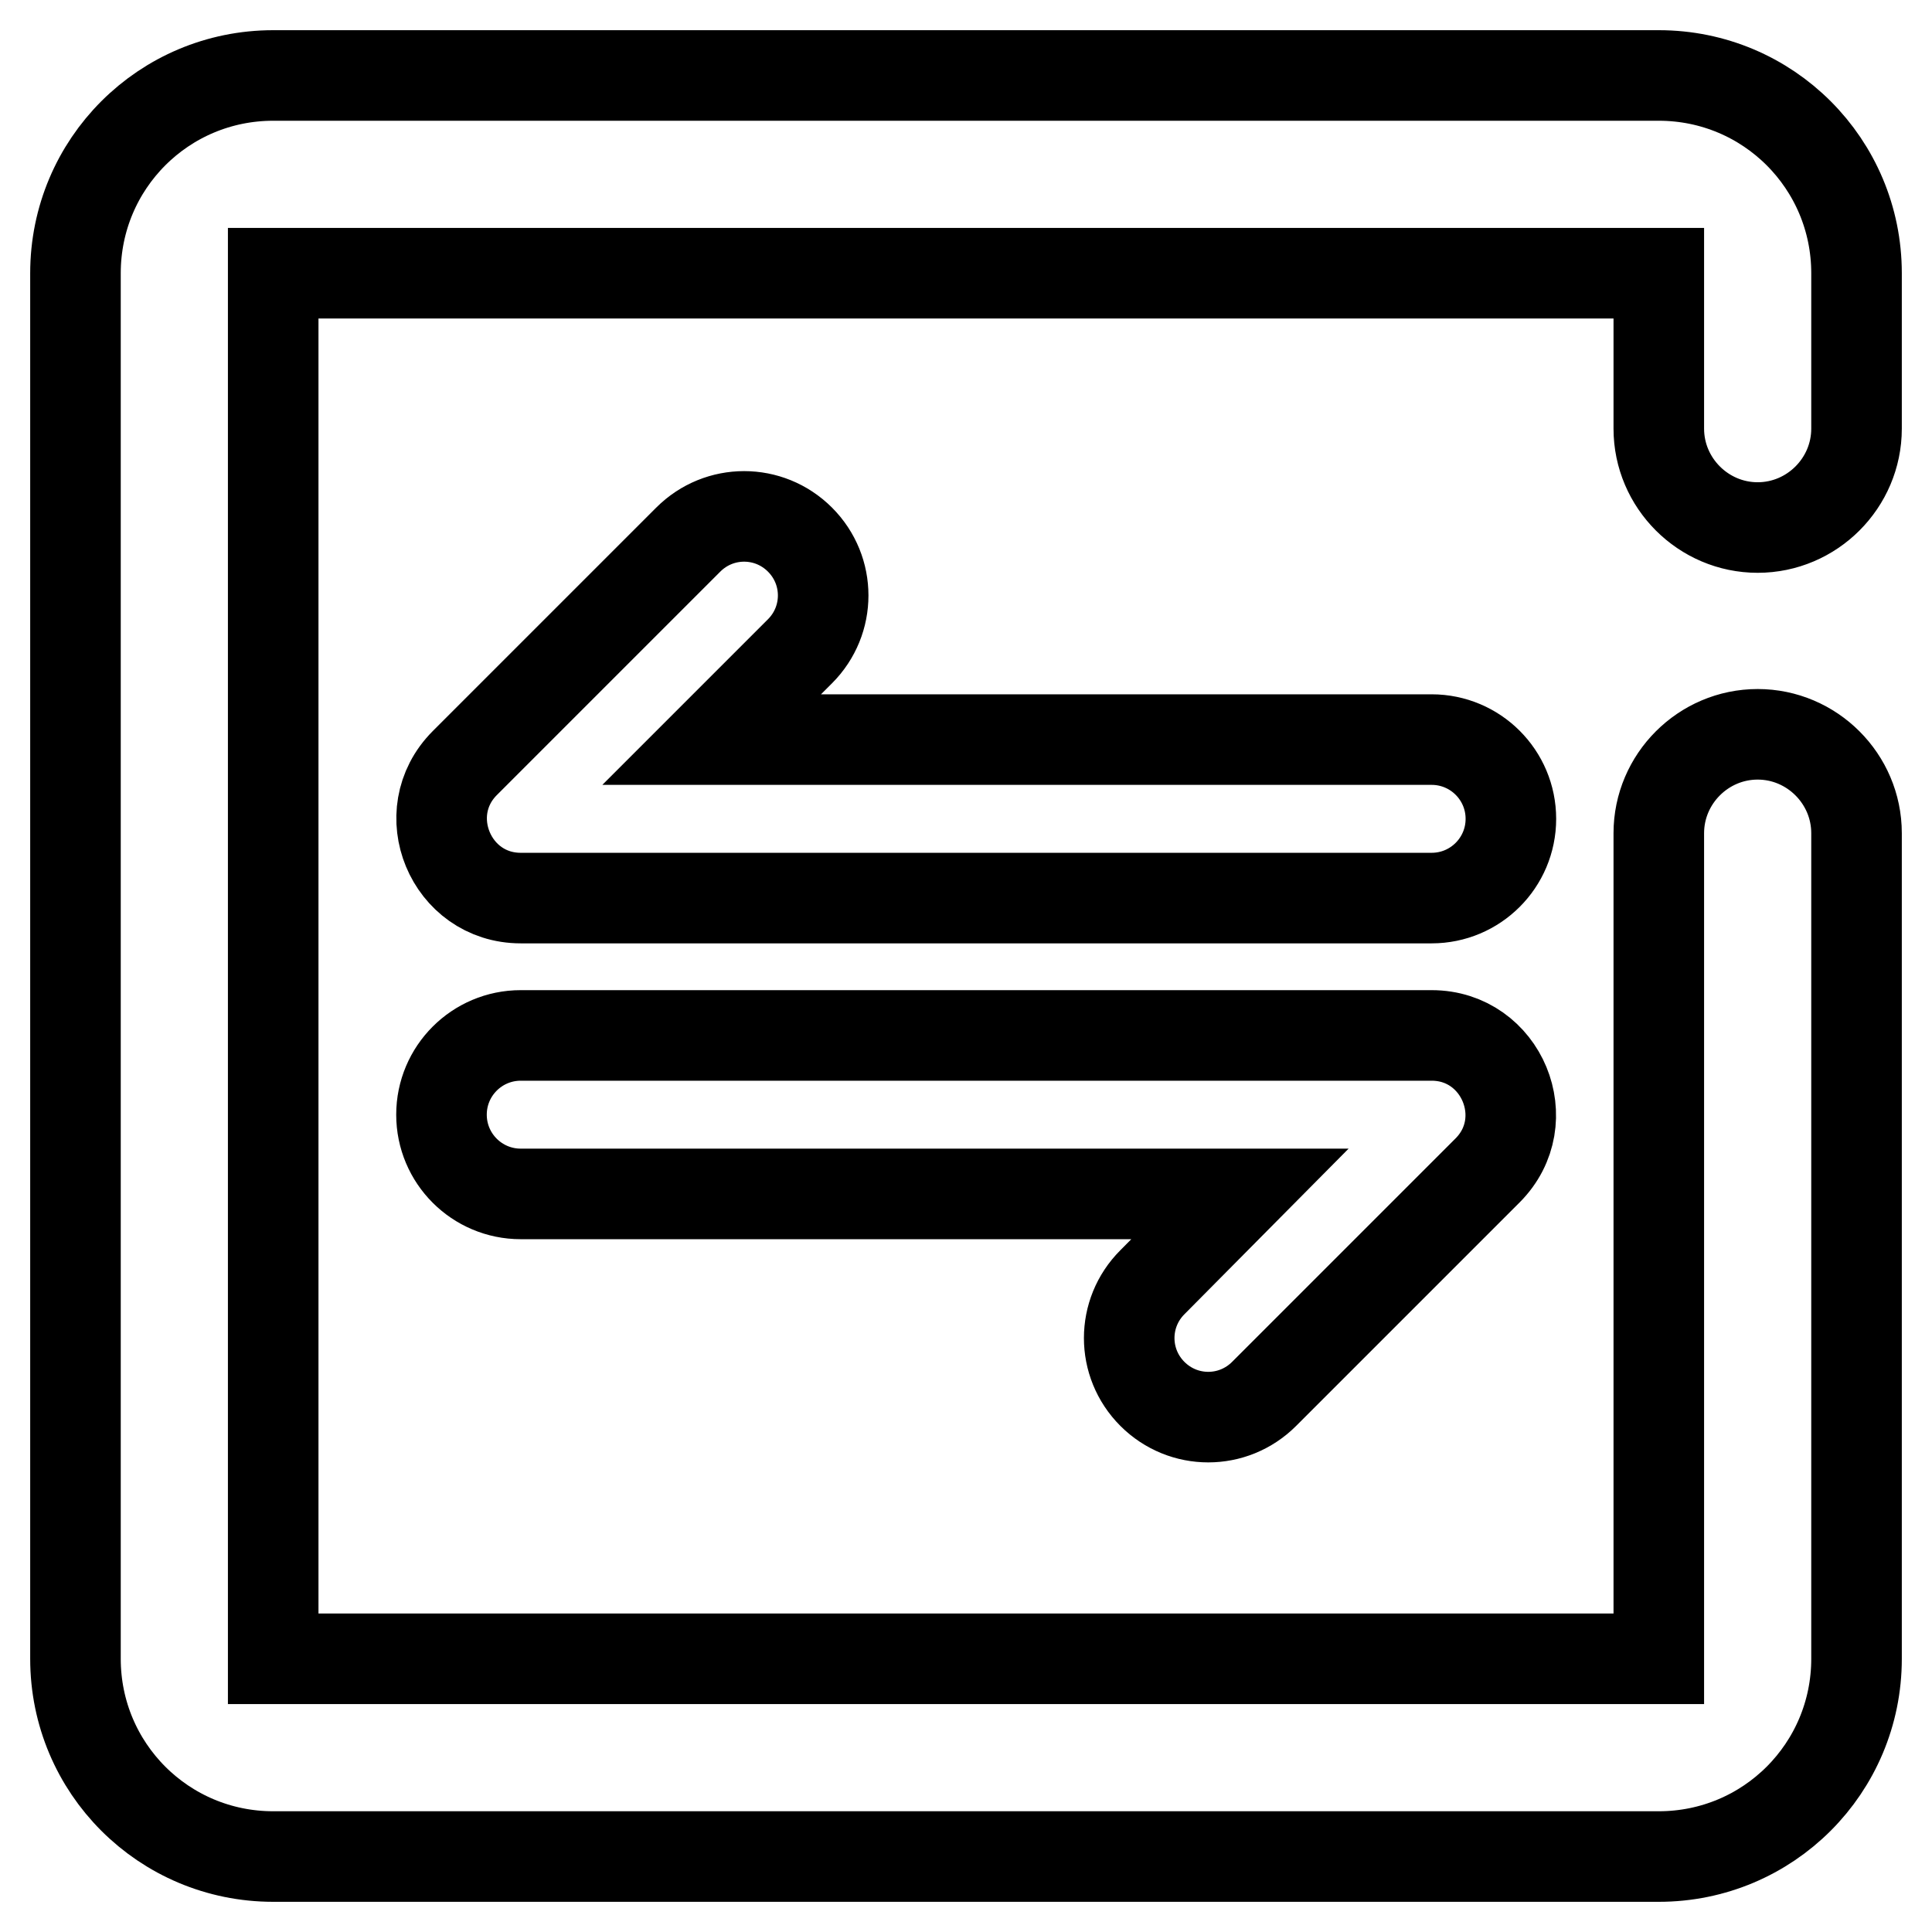 <?xml version="1.0" encoding="utf-8"?>
<!-- Svg Vector Icons : http://www.onlinewebfonts.com/icon -->
<!DOCTYPE svg PUBLIC "-//W3C//DTD SVG 1.1//EN" "http://www.w3.org/Graphics/SVG/1.1/DTD/svg11.dtd">
<svg version="1.1" xmlns="http://www.w3.org/2000/svg" xmlns:xlink="http://www.w3.org/1999/xlink" x="0px" y="0px" viewBox="0 0 256 256" enable-background="new 0 0 256 256" xml:space="preserve">
<g> <path stroke-width="12" fill-opacity="0" stroke="#000000"  d="M219.8,110.4c0-7.2,5.9-13.1,13.1-13.1s13.1,5.9,13.1,13.1v109.4c0,14.5-11.7,26.2-26.2,26.2H36.2 C21.7,246,10,234.3,10,219.8V36.2C10,21.7,21.7,10,36.2,10h183.6c14.5,0,26.2,11.7,26.2,26.2v20.6c0,7.2-5.9,13.1-13.1,13.1 s-13.1-5.9-13.1-13.1V36.2H36.2v183.6h183.6V110.4z M189.7,98c5.8,0,10.5,4.7,10.5,10.5s-4.7,10.5-10.5,10.5H69 c-9.3,0-14-11.3-7.4-17.9l29.6-29.6c4.1-4.1,10.7-4.1,14.8,0s4.1,10.7,0,14.8L94.3,98H189.7z M164.3,158.2H69 c-5.8,0-10.5-4.7-10.5-10.5s4.7-10.5,10.5-10.5h120.7c9.3,0,14,11.3,7.4,17.9l-29.6,29.6c-4.1,4.1-10.7,4.1-14.8,0 c-4.1-4.1-4.1-10.7,0-14.8L164.3,158.2L164.3,158.2z"/></g>
</svg>
